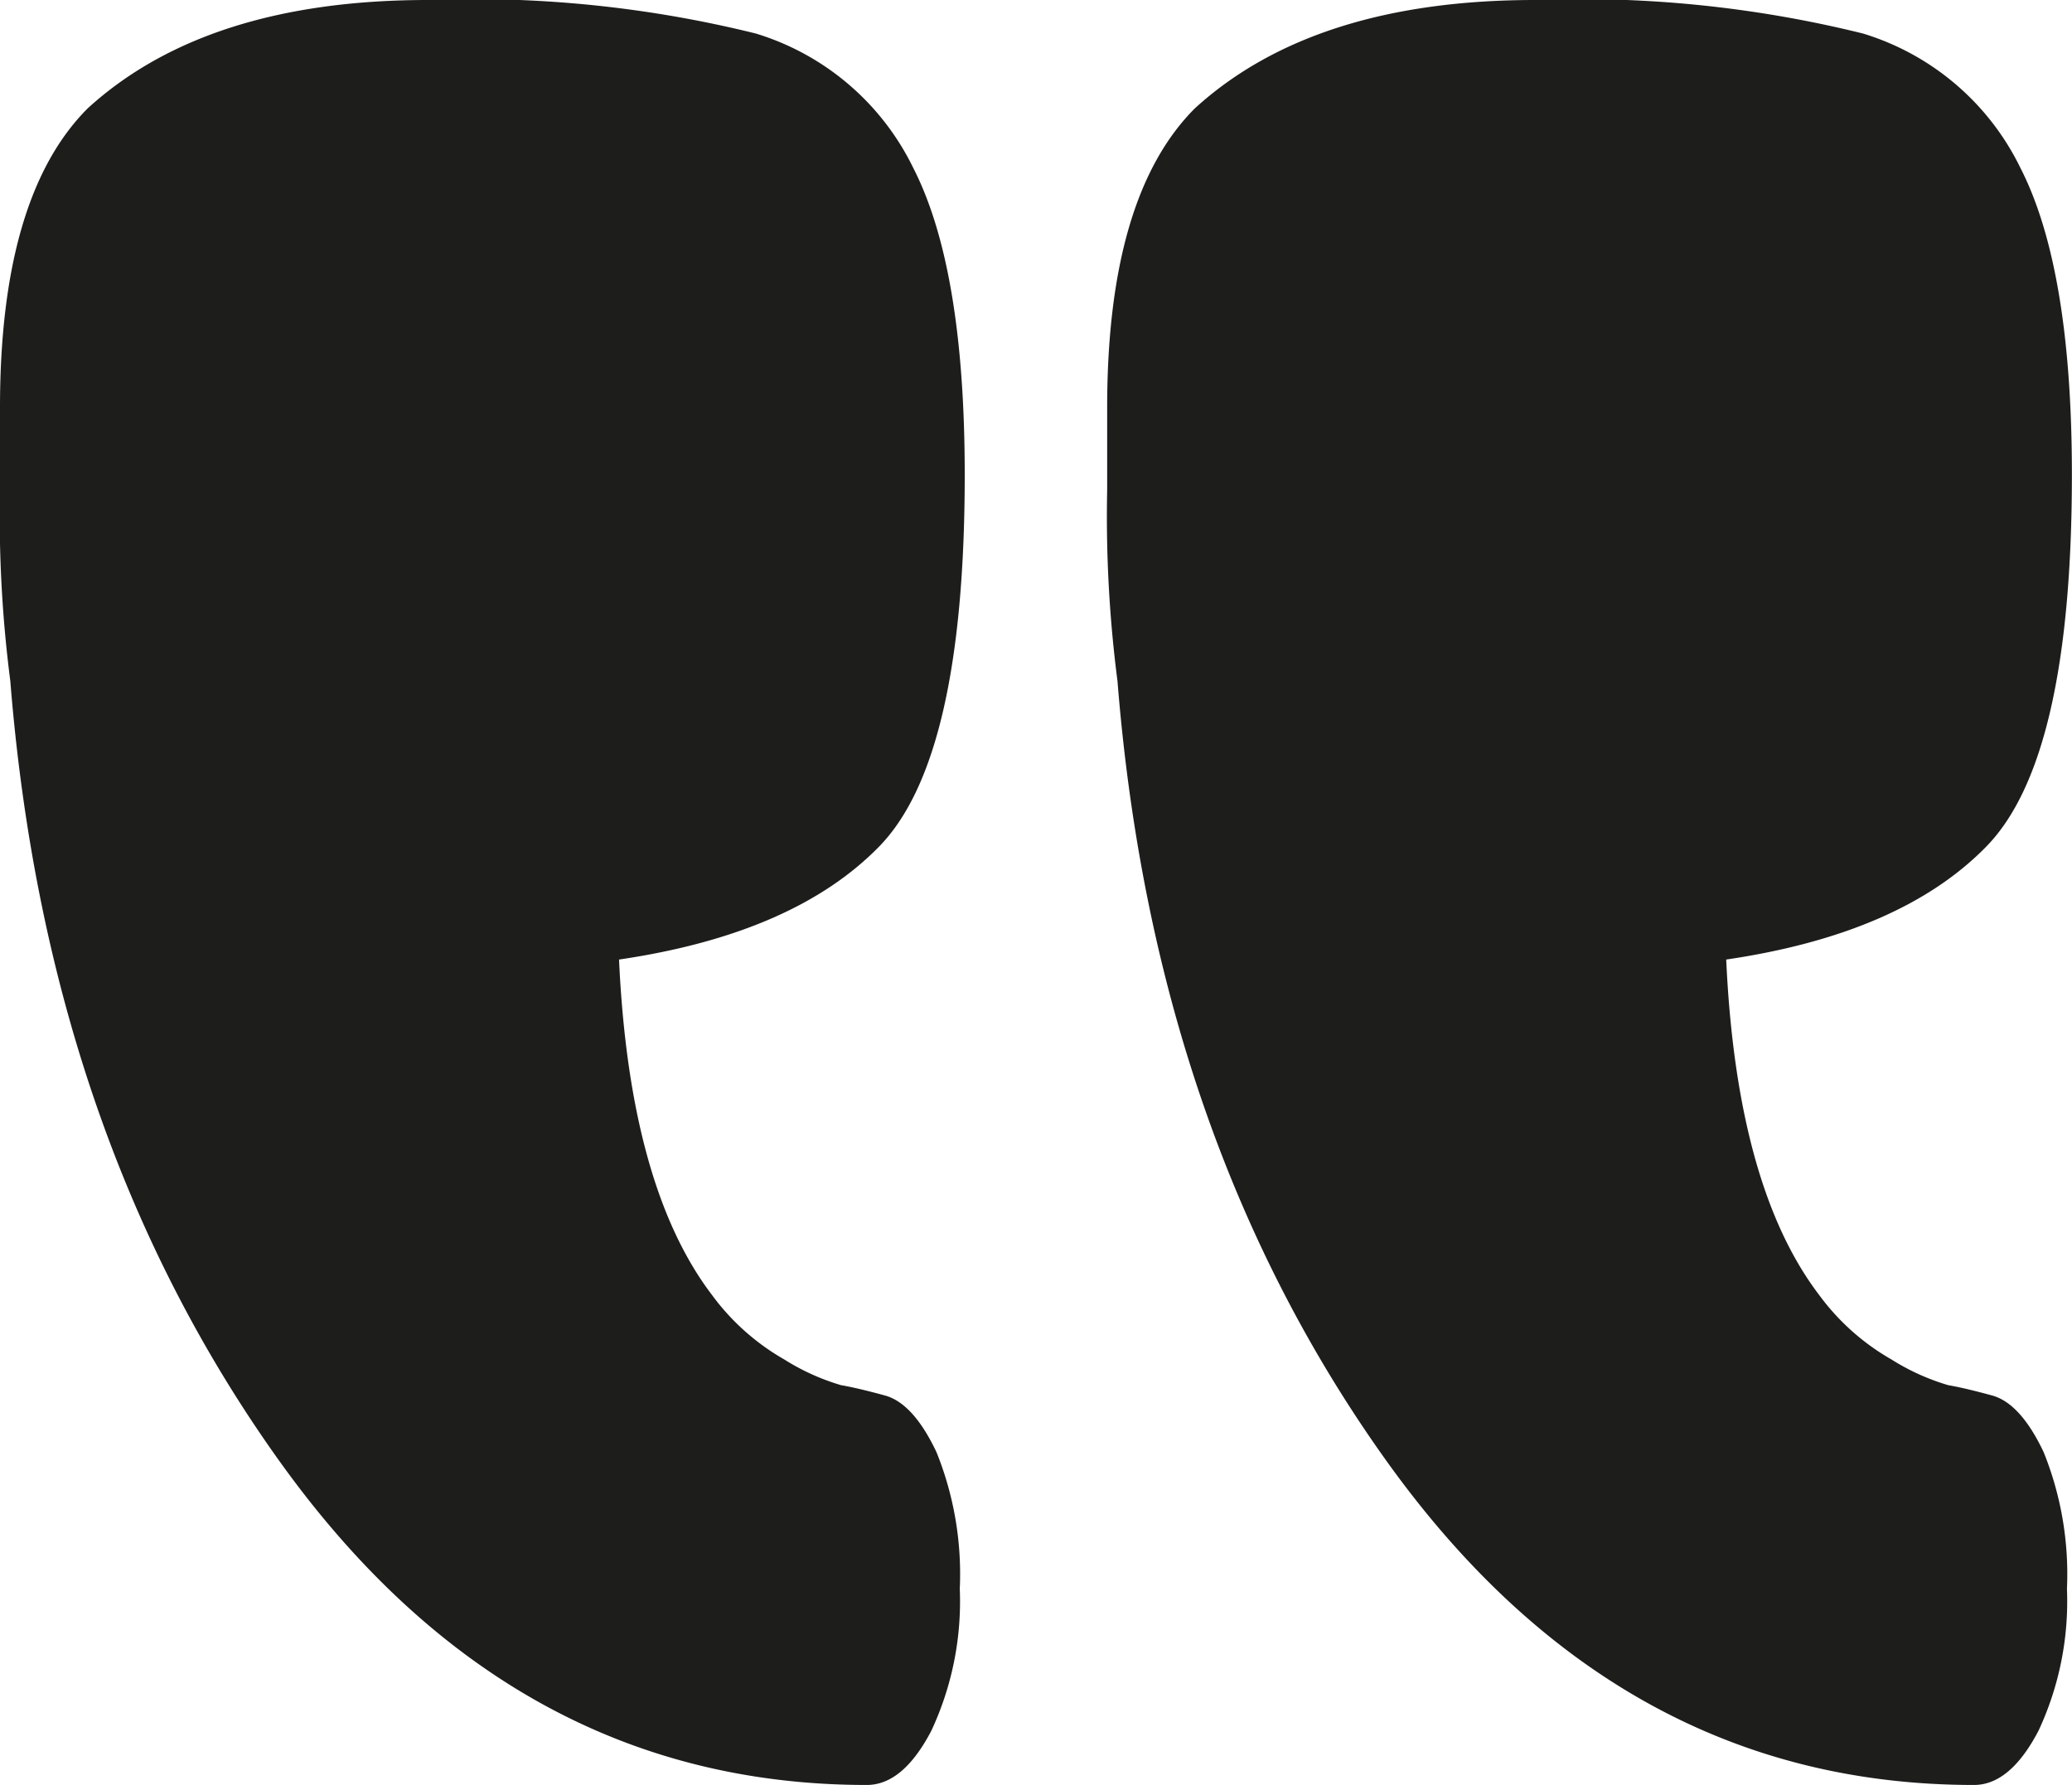 <?xml version="1.0" encoding="UTF-8"?> <svg xmlns="http://www.w3.org/2000/svg" width="58.23" height="50.17" viewBox="0 0 58.23 50.17"><g id="Group_1087" data-name="Group 1087" transform="translate(-84 -2174)"><path id="Path_561" data-name="Path 561" d="M437.844,440.79q-2.465,2.467-2.465,8.41v2.32a36.03,36.03,0,0,0,.29,5.366q1.017,12.759,7.54,21.894t16.53,9.135q1.017,0,1.813-1.523a8.584,8.584,0,0,0,.8-3.987,9.162,9.162,0,0,0-.654-3.843q-.651-1.376-1.449-1.594c-.53-.145-.943-.241-1.233-.29a6.35,6.35,0,0,1-1.6-.725,6.543,6.543,0,0,1-2.03-1.813q-2.317-3.045-2.61-9.425,4.93-.725,7.323-3.19t2.392-10.44q0-5.8-1.45-8.627a7.274,7.274,0,0,0-4.422-3.771,32.972,32.972,0,0,0-9.208-.942Q441.181,437.745,437.844,440.79Z" transform="translate(-351.379 1736.255)" fill="#1d1d1c"></path><path id="Path_561-2" data-name="Path 561" d="M437.844,440.79q-2.465,2.467-2.465,8.41v2.32a36.03,36.03,0,0,0,.29,5.366q1.017,12.759,7.54,21.894t16.53,9.135q1.017,0,1.813-1.523a8.584,8.584,0,0,0,.8-3.987,9.162,9.162,0,0,0-.654-3.843q-.651-1.376-1.449-1.594c-.53-.145-.943-.241-1.233-.29a6.35,6.35,0,0,1-1.6-.725,6.543,6.543,0,0,1-2.03-1.813q-2.317-3.045-2.61-9.425,4.93-.725,7.323-3.19t2.392-10.44q0-5.8-1.45-8.627a7.274,7.274,0,0,0-4.422-3.771,32.972,32.972,0,0,0-9.208-.942Q441.181,437.745,437.844,440.79Z" transform="translate(-320.264 1736.255)" fill="#1d1d1c"></path></g></svg> 